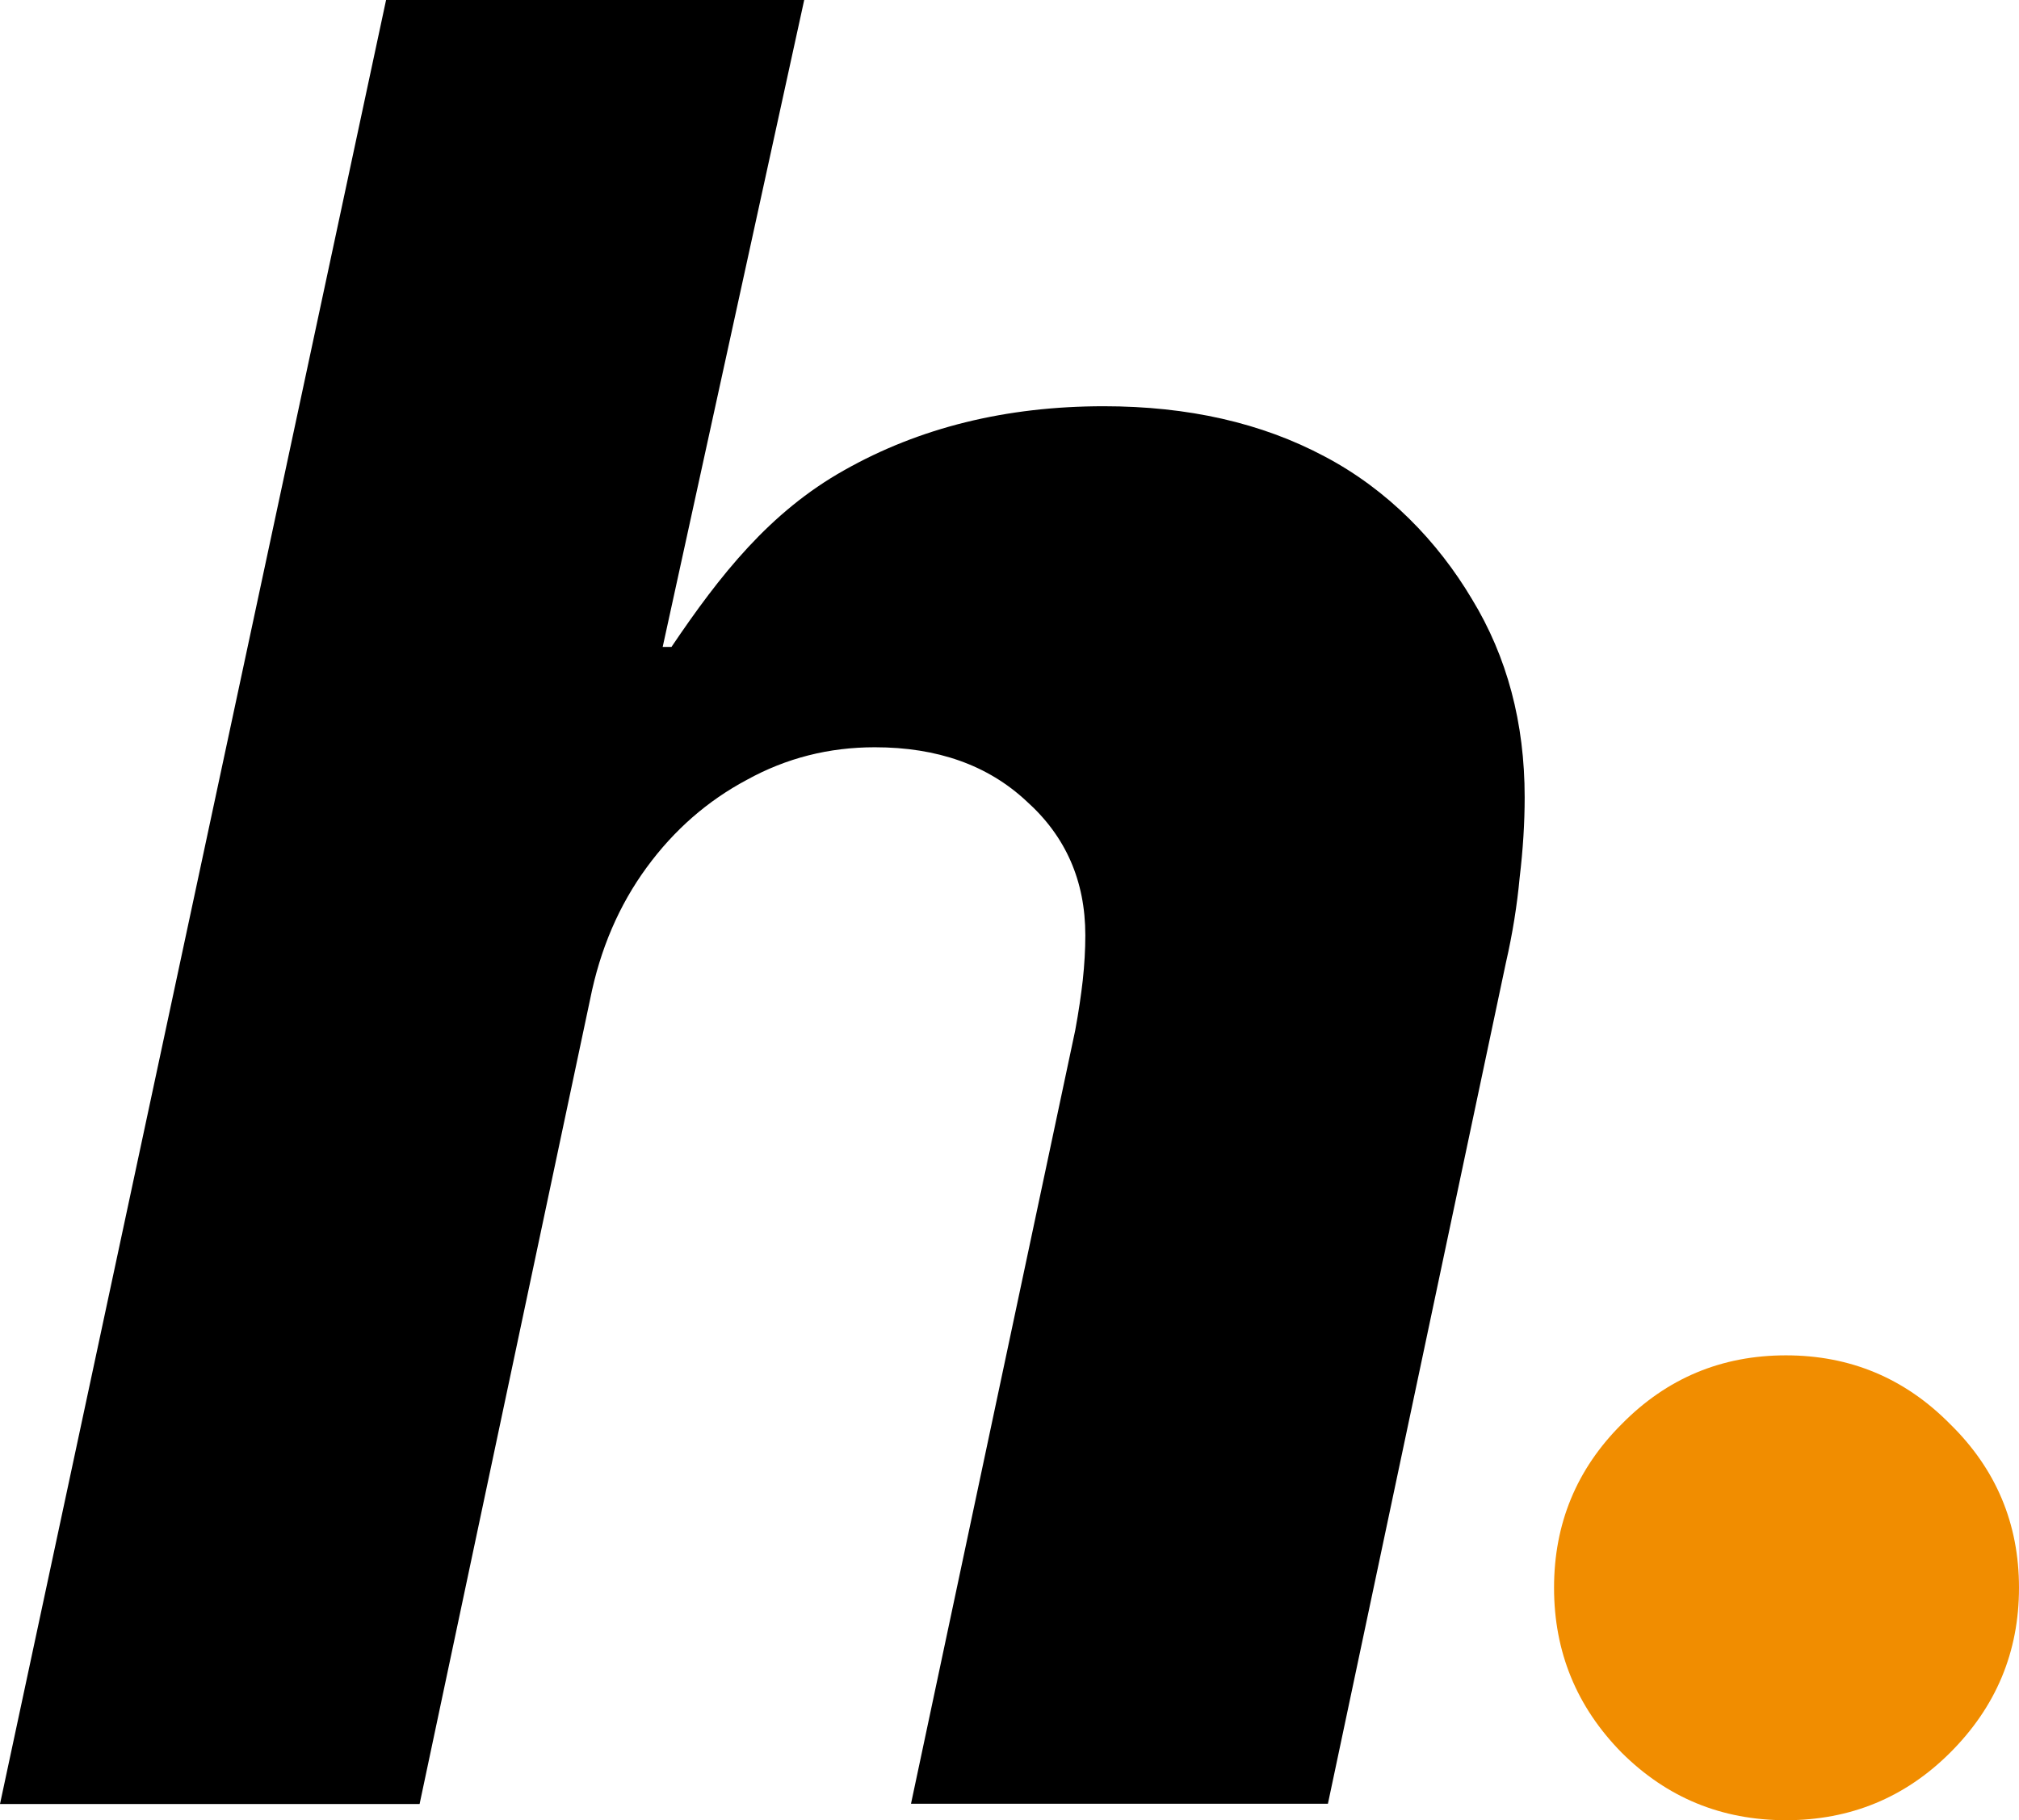 <?xml version="1.0" encoding="UTF-8"?>
<svg id="_레이어_2" data-name="레이어 2" xmlns="http://www.w3.org/2000/svg" viewBox="0 0 165.62 149.34">
  <defs>
    <style>
      .cls-1 {
        fill: #000;
      }

      .cls-1, .cls-2 {
        stroke-width: 0px;
      }

      .cls-2 {
        fill: #f18d00;
      }
    </style>
  </defs>
  <g id="_레이어_1-2" data-name="레이어 1">
    <g>
      <path class="cls-1" d="M0,148.01L31.67,0h34.3l-11.61,53.08h.72c3.98-5.9,8.06-11.07,14.17-14.5,6.17-3.49,13.27-5.25,21.29-5.25,6.93,0,12.95,1.37,18.1,4.11,5.21,2.74,9.3,6.99,12.11,11.72,2.88,4.73,4.32,10.14,4.32,16.25,0,2.12-.14,4.32-.41,6.58-.21,2.26-.58,4.6-1.13,7l-14.6,69h-34.2l13.47-63.45c.28-1.51.48-2.88.62-4.11.14-1.3.21-2.54.21-3.7,0-4.46-1.61-8.12-4.83-11-3.16-2.95-7.3-4.42-12.44-4.42-3.77,0-7.27.89-10.49,2.67-3.23,1.72-5.97,4.11-8.23,7.2-2.26,3.09-3.81,6.69-4.63,10.8l-13.99,66.03H0Z"/>
      <path class="cls-2" d="M146.5,149.34c-5.28,0-9.76-1.85-13.47-5.54-3.7-3.76-5.55-8.27-5.55-13.53s1.85-9.74,5.55-13.43c3.7-3.76,8.19-5.64,13.47-5.64s9.76,1.88,13.47,5.64c3.77,3.69,5.65,8.17,5.65,13.43s-1.88,9.77-5.65,13.53c-3.7,3.69-8.19,5.54-13.47,5.54Z"/>
    </g>
  </g>
</svg>